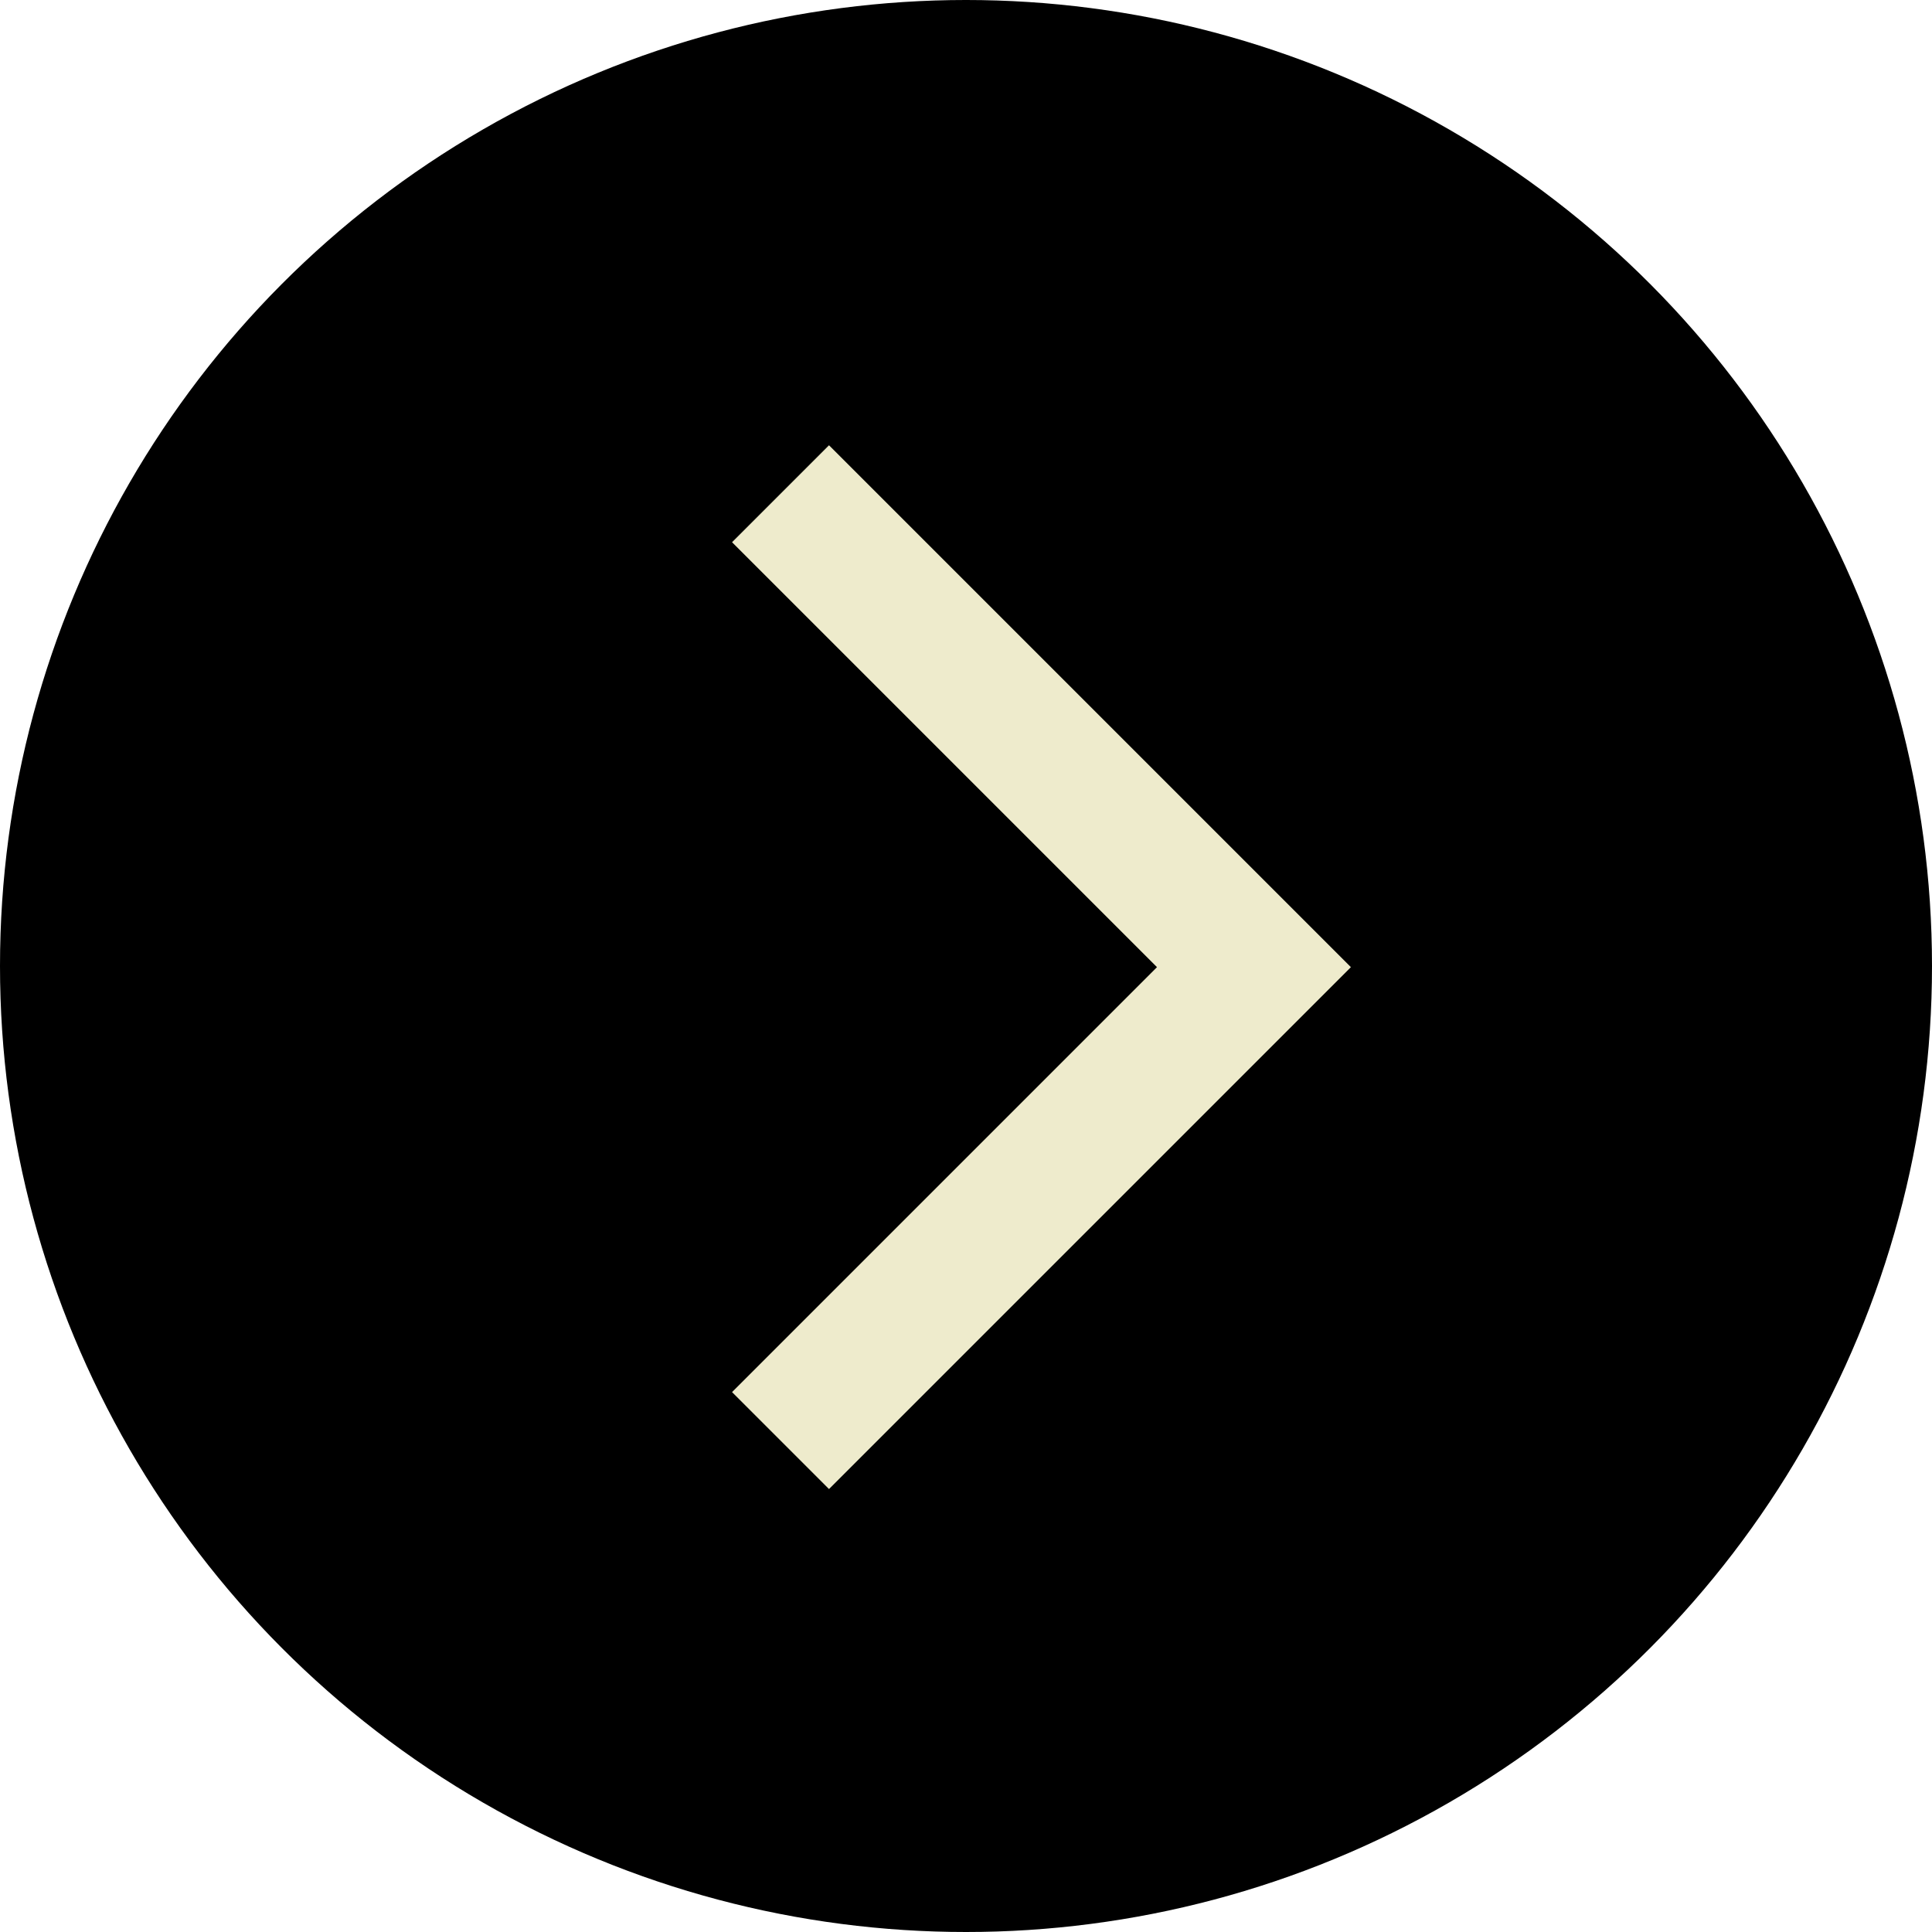 <svg width="512" height="512" viewBox="0 0 512 512" fill="none" xmlns="http://www.w3.org/2000/svg">
<circle cx="256" cy="256" r="256" fill="black"/>
<path fill-rule="evenodd" clip-rule="evenodd" d="M194 368.922L219.693 394.614L358 256.307L219.693 118L194 143.693L306.614 256.307L194 368.922Z" fill="#EEEBCC"/>
</svg>
